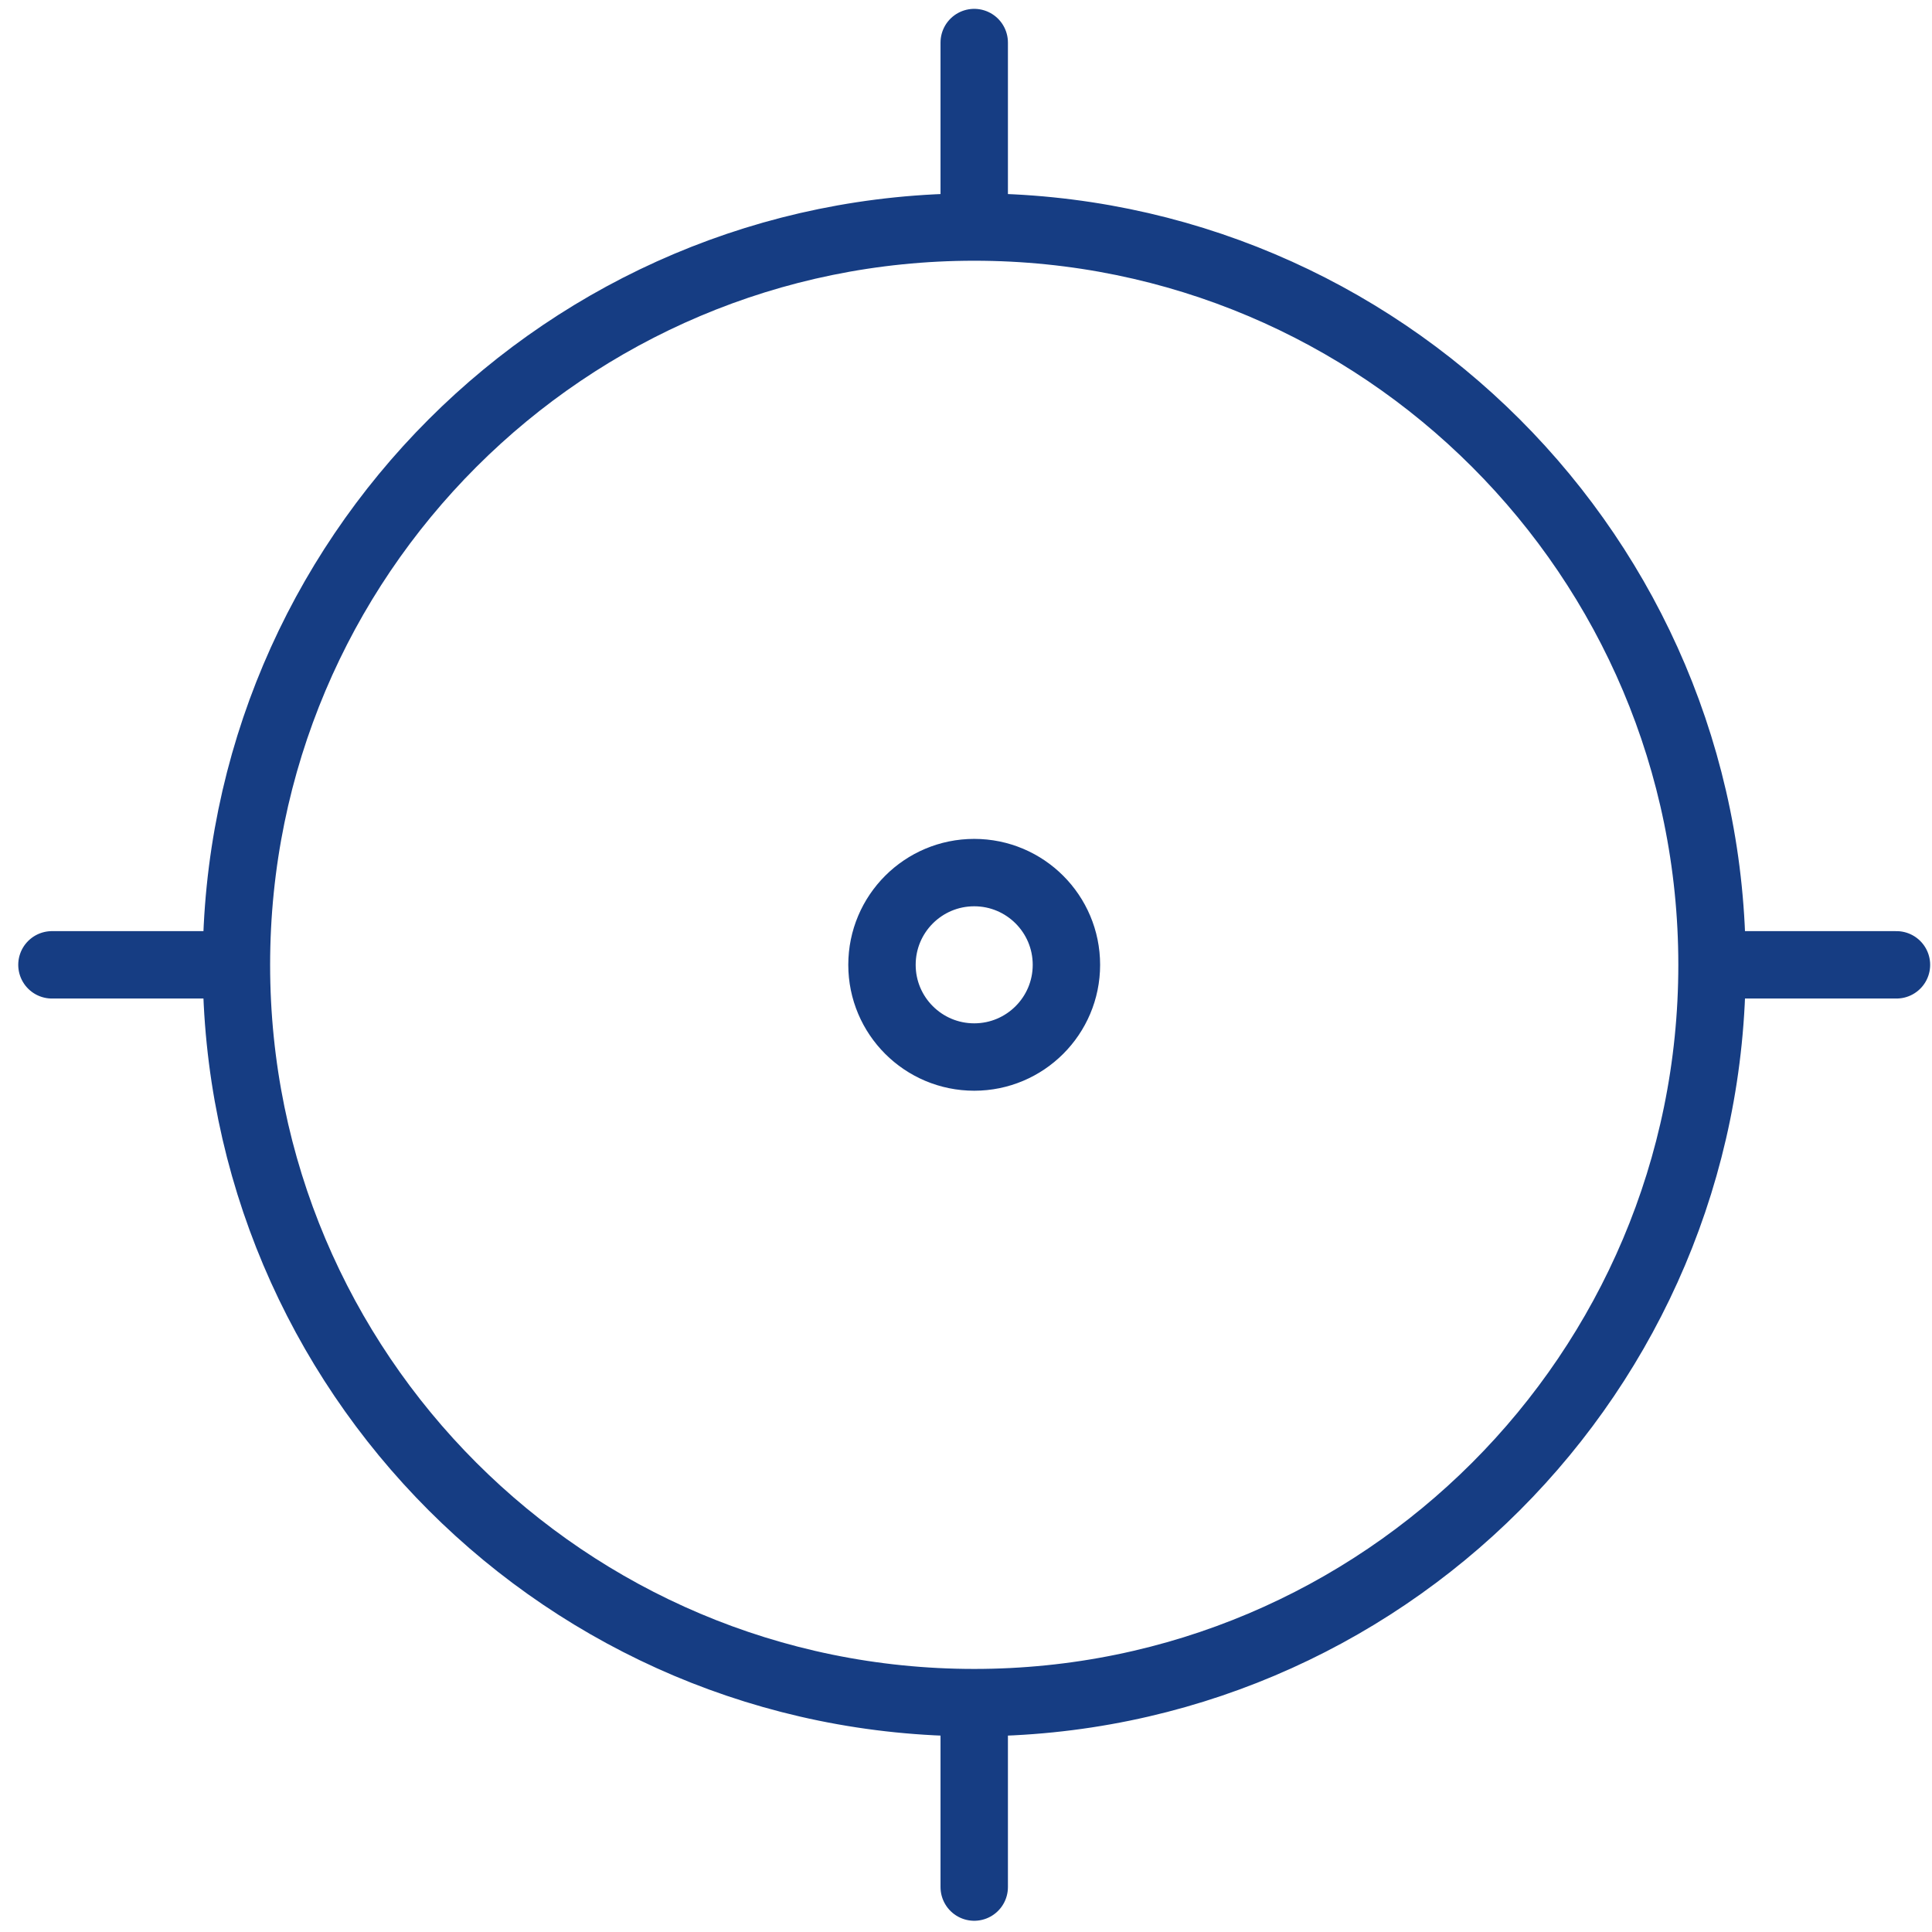 <svg width="43" height="43" viewBox="0 0 43 43" fill="none" xmlns="http://www.w3.org/2000/svg">
<path d="M21.683 37.895C30.752 37.895 38.104 30.543 38.104 21.474M21.683 37.895C12.614 37.895 5.262 30.543 5.262 21.474M21.683 37.895V42M38.104 21.474C38.104 12.405 30.752 5.053 21.683 5.053M38.104 21.474H42.209M21.683 5.053C12.614 5.053 5.262 12.405 5.262 21.474M21.683 5.053V0.947M5.262 21.474H1.156M23.735 21.474C23.735 22.607 22.816 23.526 21.683 23.526C20.549 23.526 19.63 22.607 19.63 21.474C19.63 20.34 20.549 19.421 21.683 19.421C22.816 19.421 23.735 20.34 23.735 21.474Z" stroke="#163D83" stroke-width="1.5" stroke-linecap="round" stroke-linejoin="round"/>
</svg>
